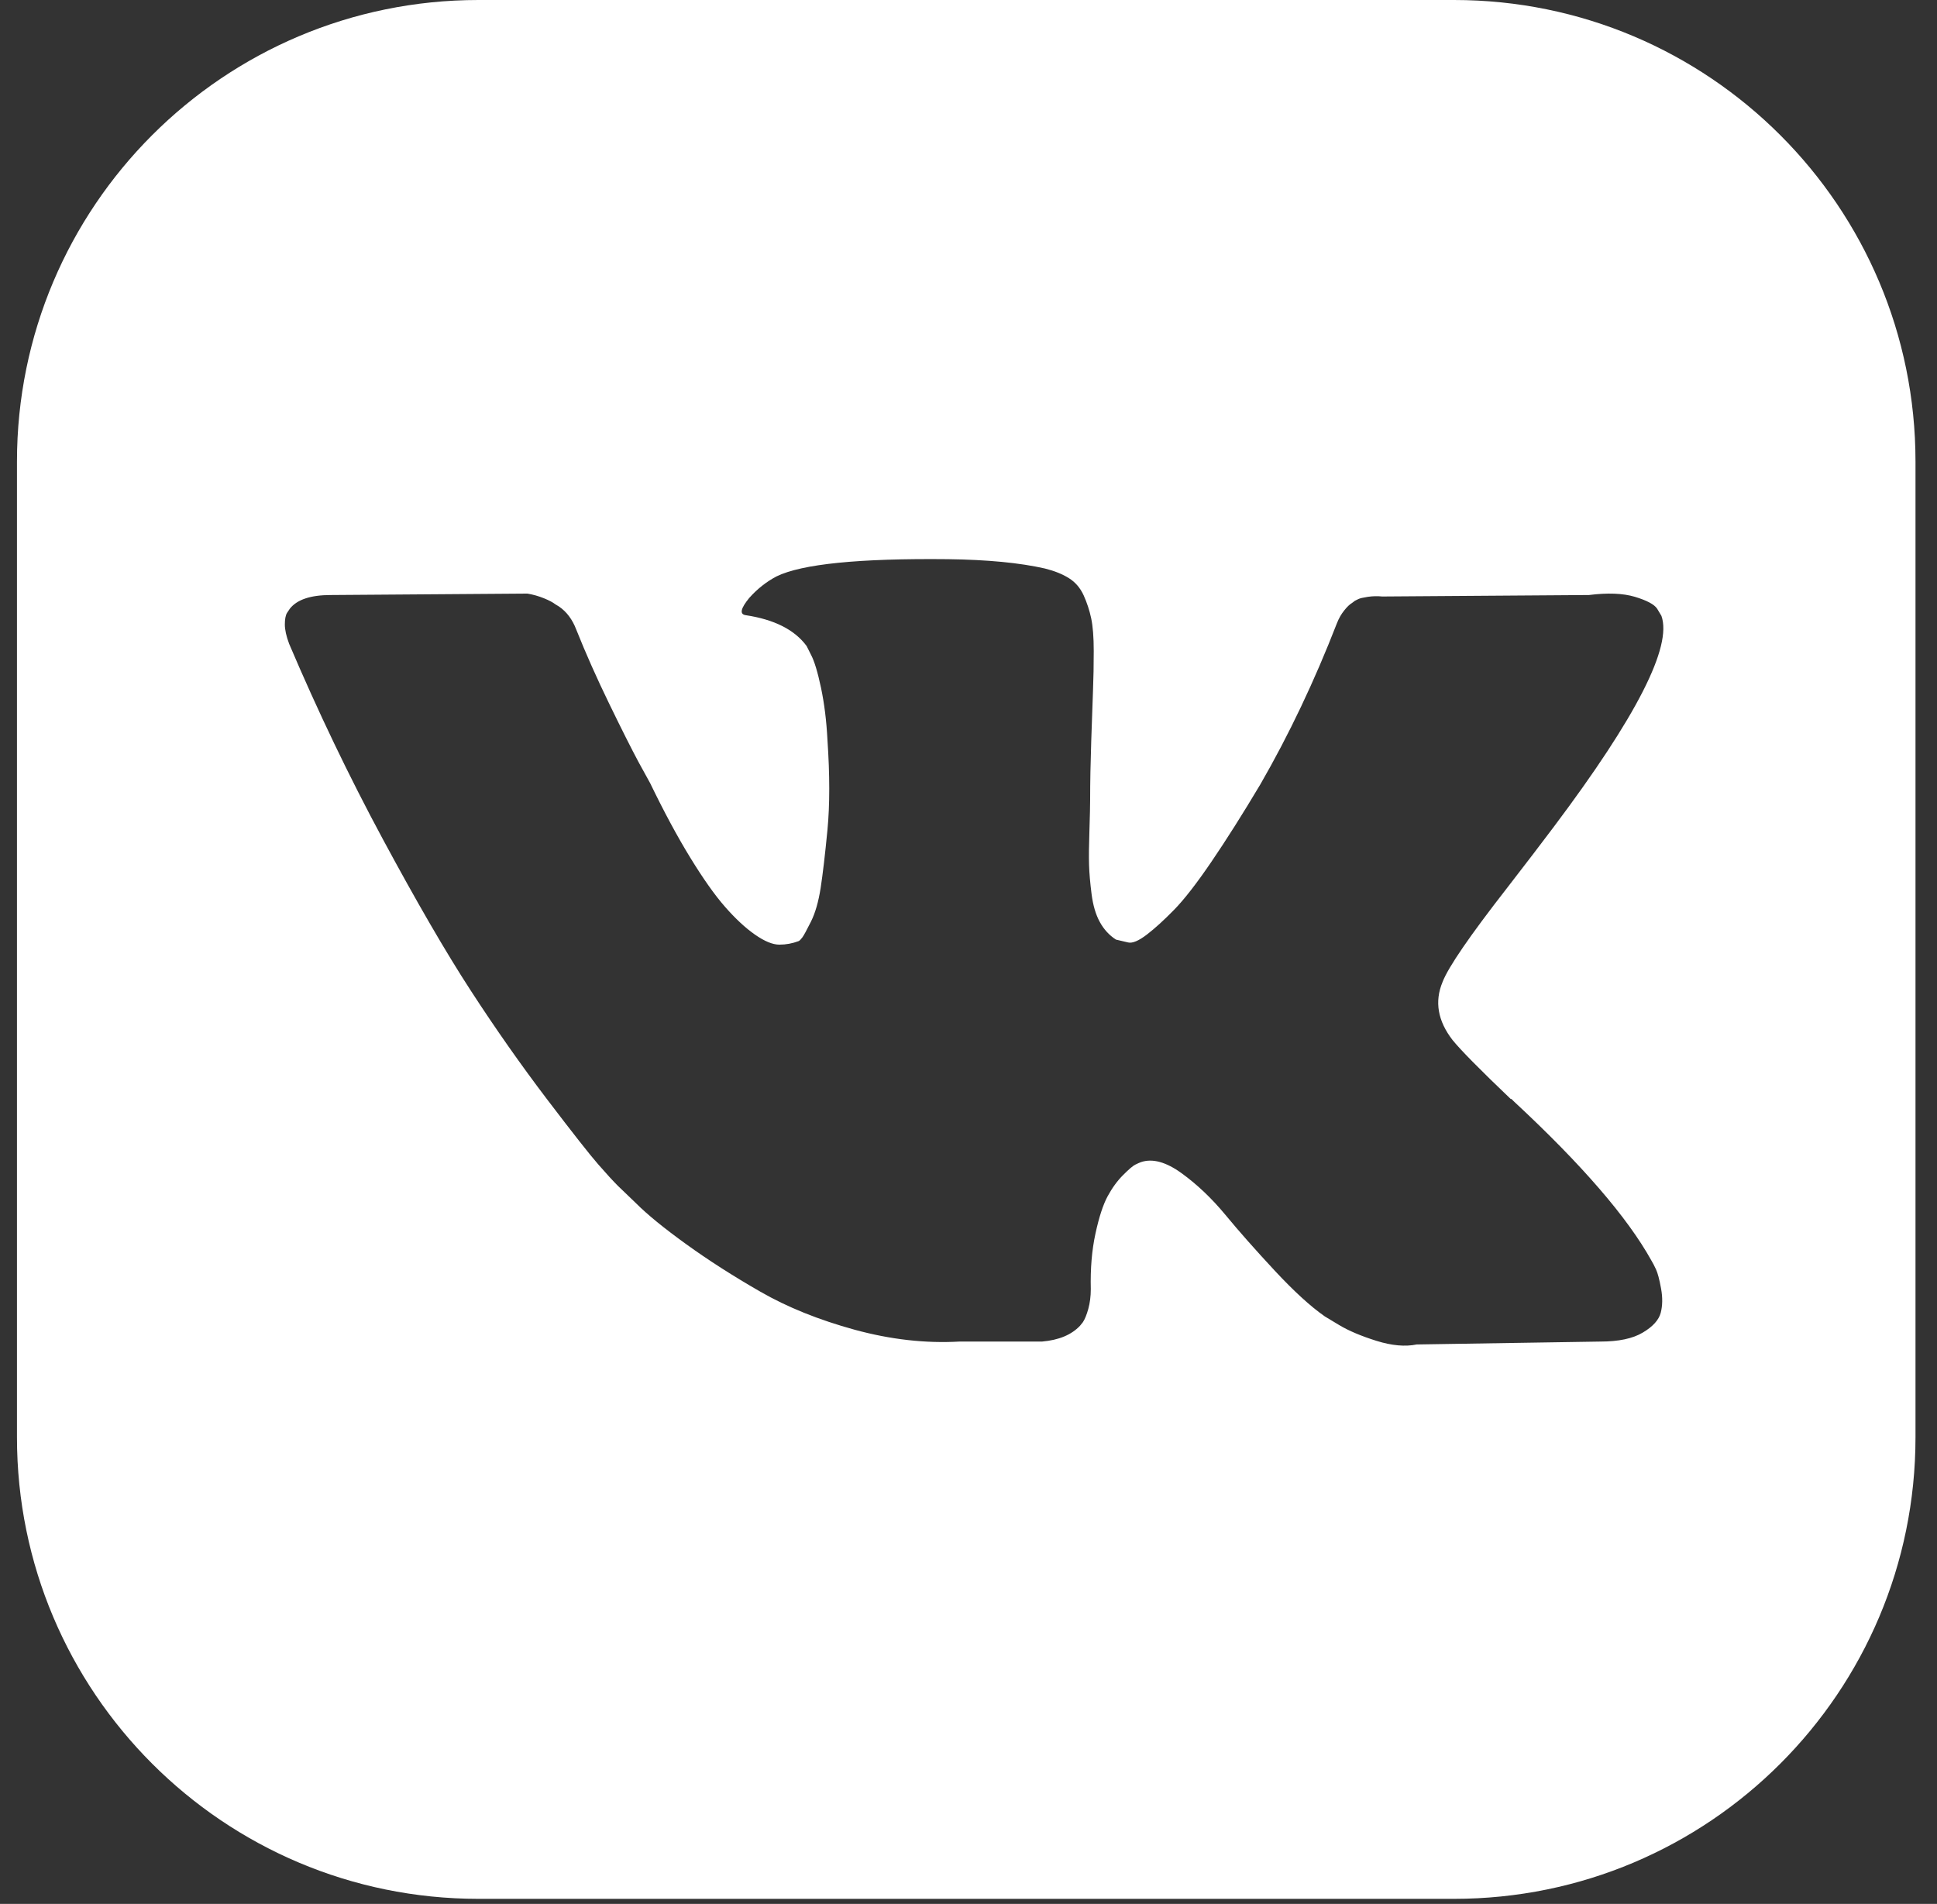 <?xml version="1.0" encoding="UTF-8"?> <svg xmlns="http://www.w3.org/2000/svg" width="58" height="57" viewBox="0 0 58 57" fill="none"><rect x="0" y="0" width="58" height="57" fill="#333333" stroke="none"/> <path fill-rule="evenodd" clip-rule="evenodd" d="M43.538 0H14.326C6.694 0 0.508 6.186 0.508 13.818V43.03C0.508 50.661 6.694 56.848 14.326 56.848H43.538C51.169 56.848 57.356 50.661 57.356 43.03V13.818C57.356 6.186 51.169 0 43.538 0ZM43.495 31.138C43.739 31.439 44.318 32.026 45.235 32.901H45.257L45.278 32.921L45.299 32.943L45.343 32.986C47.363 34.863 48.731 36.446 49.447 37.736C49.491 37.807 49.537 37.897 49.587 38.005C49.637 38.112 49.687 38.301 49.737 38.574C49.787 38.847 49.783 39.089 49.727 39.304C49.67 39.518 49.491 39.717 49.19 39.895C48.889 40.075 48.466 40.164 47.922 40.164L42.42 40.251C42.077 40.322 41.675 40.286 41.217 40.143C40.758 39.999 40.386 39.842 40.099 39.67L39.669 39.411C39.239 39.111 38.738 38.652 38.165 38.036C37.592 37.42 37.101 36.865 36.693 36.371C36.284 35.877 35.847 35.462 35.381 35.124C34.915 34.787 34.511 34.676 34.167 34.791C34.124 34.806 34.067 34.831 33.995 34.867C33.923 34.902 33.802 35.005 33.63 35.178C33.457 35.35 33.303 35.562 33.167 35.812C33.031 36.063 32.909 36.435 32.802 36.93C32.694 37.423 32.647 37.979 32.662 38.596C32.662 38.81 32.636 39.008 32.587 39.187C32.537 39.365 32.483 39.498 32.425 39.584L32.339 39.691C32.081 39.964 31.702 40.121 31.201 40.164H28.729C27.712 40.222 26.666 40.103 25.592 39.81C24.518 39.515 23.575 39.136 22.766 38.67C21.956 38.205 21.218 37.733 20.553 37.253C19.886 36.772 19.381 36.361 19.038 36.017L18.501 35.501C18.358 35.358 18.16 35.143 17.91 34.856C17.659 34.569 17.147 33.918 16.373 32.901C15.6 31.883 14.84 30.802 14.095 29.655C13.35 28.509 12.473 26.997 11.462 25.12C10.452 23.244 9.518 21.296 8.658 19.276C8.572 19.047 8.529 18.853 8.529 18.696C8.529 18.539 8.55 18.424 8.593 18.352L8.679 18.223C8.894 17.95 9.302 17.814 9.904 17.814L15.792 17.771C15.964 17.8 16.129 17.847 16.287 17.911C16.444 17.975 16.559 18.036 16.631 18.093L16.738 18.158C16.968 18.316 17.139 18.545 17.254 18.846C17.54 19.563 17.87 20.304 18.243 21.071C18.615 21.837 18.909 22.421 19.124 22.822L19.467 23.445C19.883 24.305 20.284 25.05 20.671 25.68C21.058 26.311 21.405 26.802 21.713 27.152C22.021 27.503 22.318 27.78 22.605 27.98C22.892 28.18 23.135 28.281 23.336 28.281C23.537 28.281 23.73 28.245 23.917 28.174C23.945 28.159 23.981 28.123 24.024 28.066C24.067 28.009 24.153 27.851 24.282 27.593C24.411 27.335 24.508 26.998 24.573 26.583C24.637 26.168 24.705 25.588 24.777 24.843C24.848 24.097 24.848 23.202 24.777 22.157C24.748 21.583 24.683 21.061 24.583 20.588C24.483 20.115 24.382 19.785 24.282 19.599L24.153 19.341C23.795 18.855 23.186 18.546 22.326 18.417C22.14 18.389 22.176 18.217 22.434 17.902C22.677 17.629 22.95 17.415 23.25 17.257C24.01 16.885 25.722 16.713 28.387 16.741C29.561 16.756 30.529 16.848 31.288 17.02C31.574 17.092 31.814 17.188 32.008 17.31C32.201 17.431 32.348 17.604 32.449 17.825C32.549 18.048 32.624 18.277 32.674 18.513C32.724 18.75 32.75 19.076 32.75 19.491C32.75 19.907 32.743 20.301 32.728 20.673C32.714 21.046 32.696 21.551 32.675 22.188C32.654 22.826 32.642 23.417 32.642 23.961C32.642 24.119 32.635 24.419 32.621 24.864C32.606 25.308 32.602 25.652 32.61 25.895C32.617 26.139 32.642 26.429 32.685 26.765C32.728 27.102 32.81 27.382 32.932 27.603C33.054 27.826 33.215 28.001 33.416 28.13C33.53 28.159 33.652 28.187 33.782 28.216C33.91 28.245 34.096 28.167 34.34 27.98C34.583 27.794 34.855 27.546 35.156 27.238C35.457 26.931 35.83 26.451 36.274 25.799C36.717 25.148 37.205 24.378 37.735 23.489C38.595 21.999 39.361 20.387 40.034 18.653C40.091 18.509 40.163 18.384 40.249 18.277C40.335 18.169 40.413 18.093 40.485 18.051L40.571 17.986C40.599 17.972 40.635 17.954 40.678 17.933C40.722 17.912 40.815 17.89 40.958 17.868C41.101 17.847 41.245 17.843 41.388 17.858L47.578 17.814C48.136 17.743 48.594 17.761 48.952 17.867C49.31 17.975 49.533 18.093 49.619 18.222L49.748 18.437C50.077 19.355 49.003 21.459 46.525 24.755C46.181 25.214 45.715 25.823 45.128 26.582C44.011 28.015 43.366 28.954 43.195 29.399C42.95 29.985 43.051 30.565 43.495 31.138Z" fill="white"></path> </svg> 